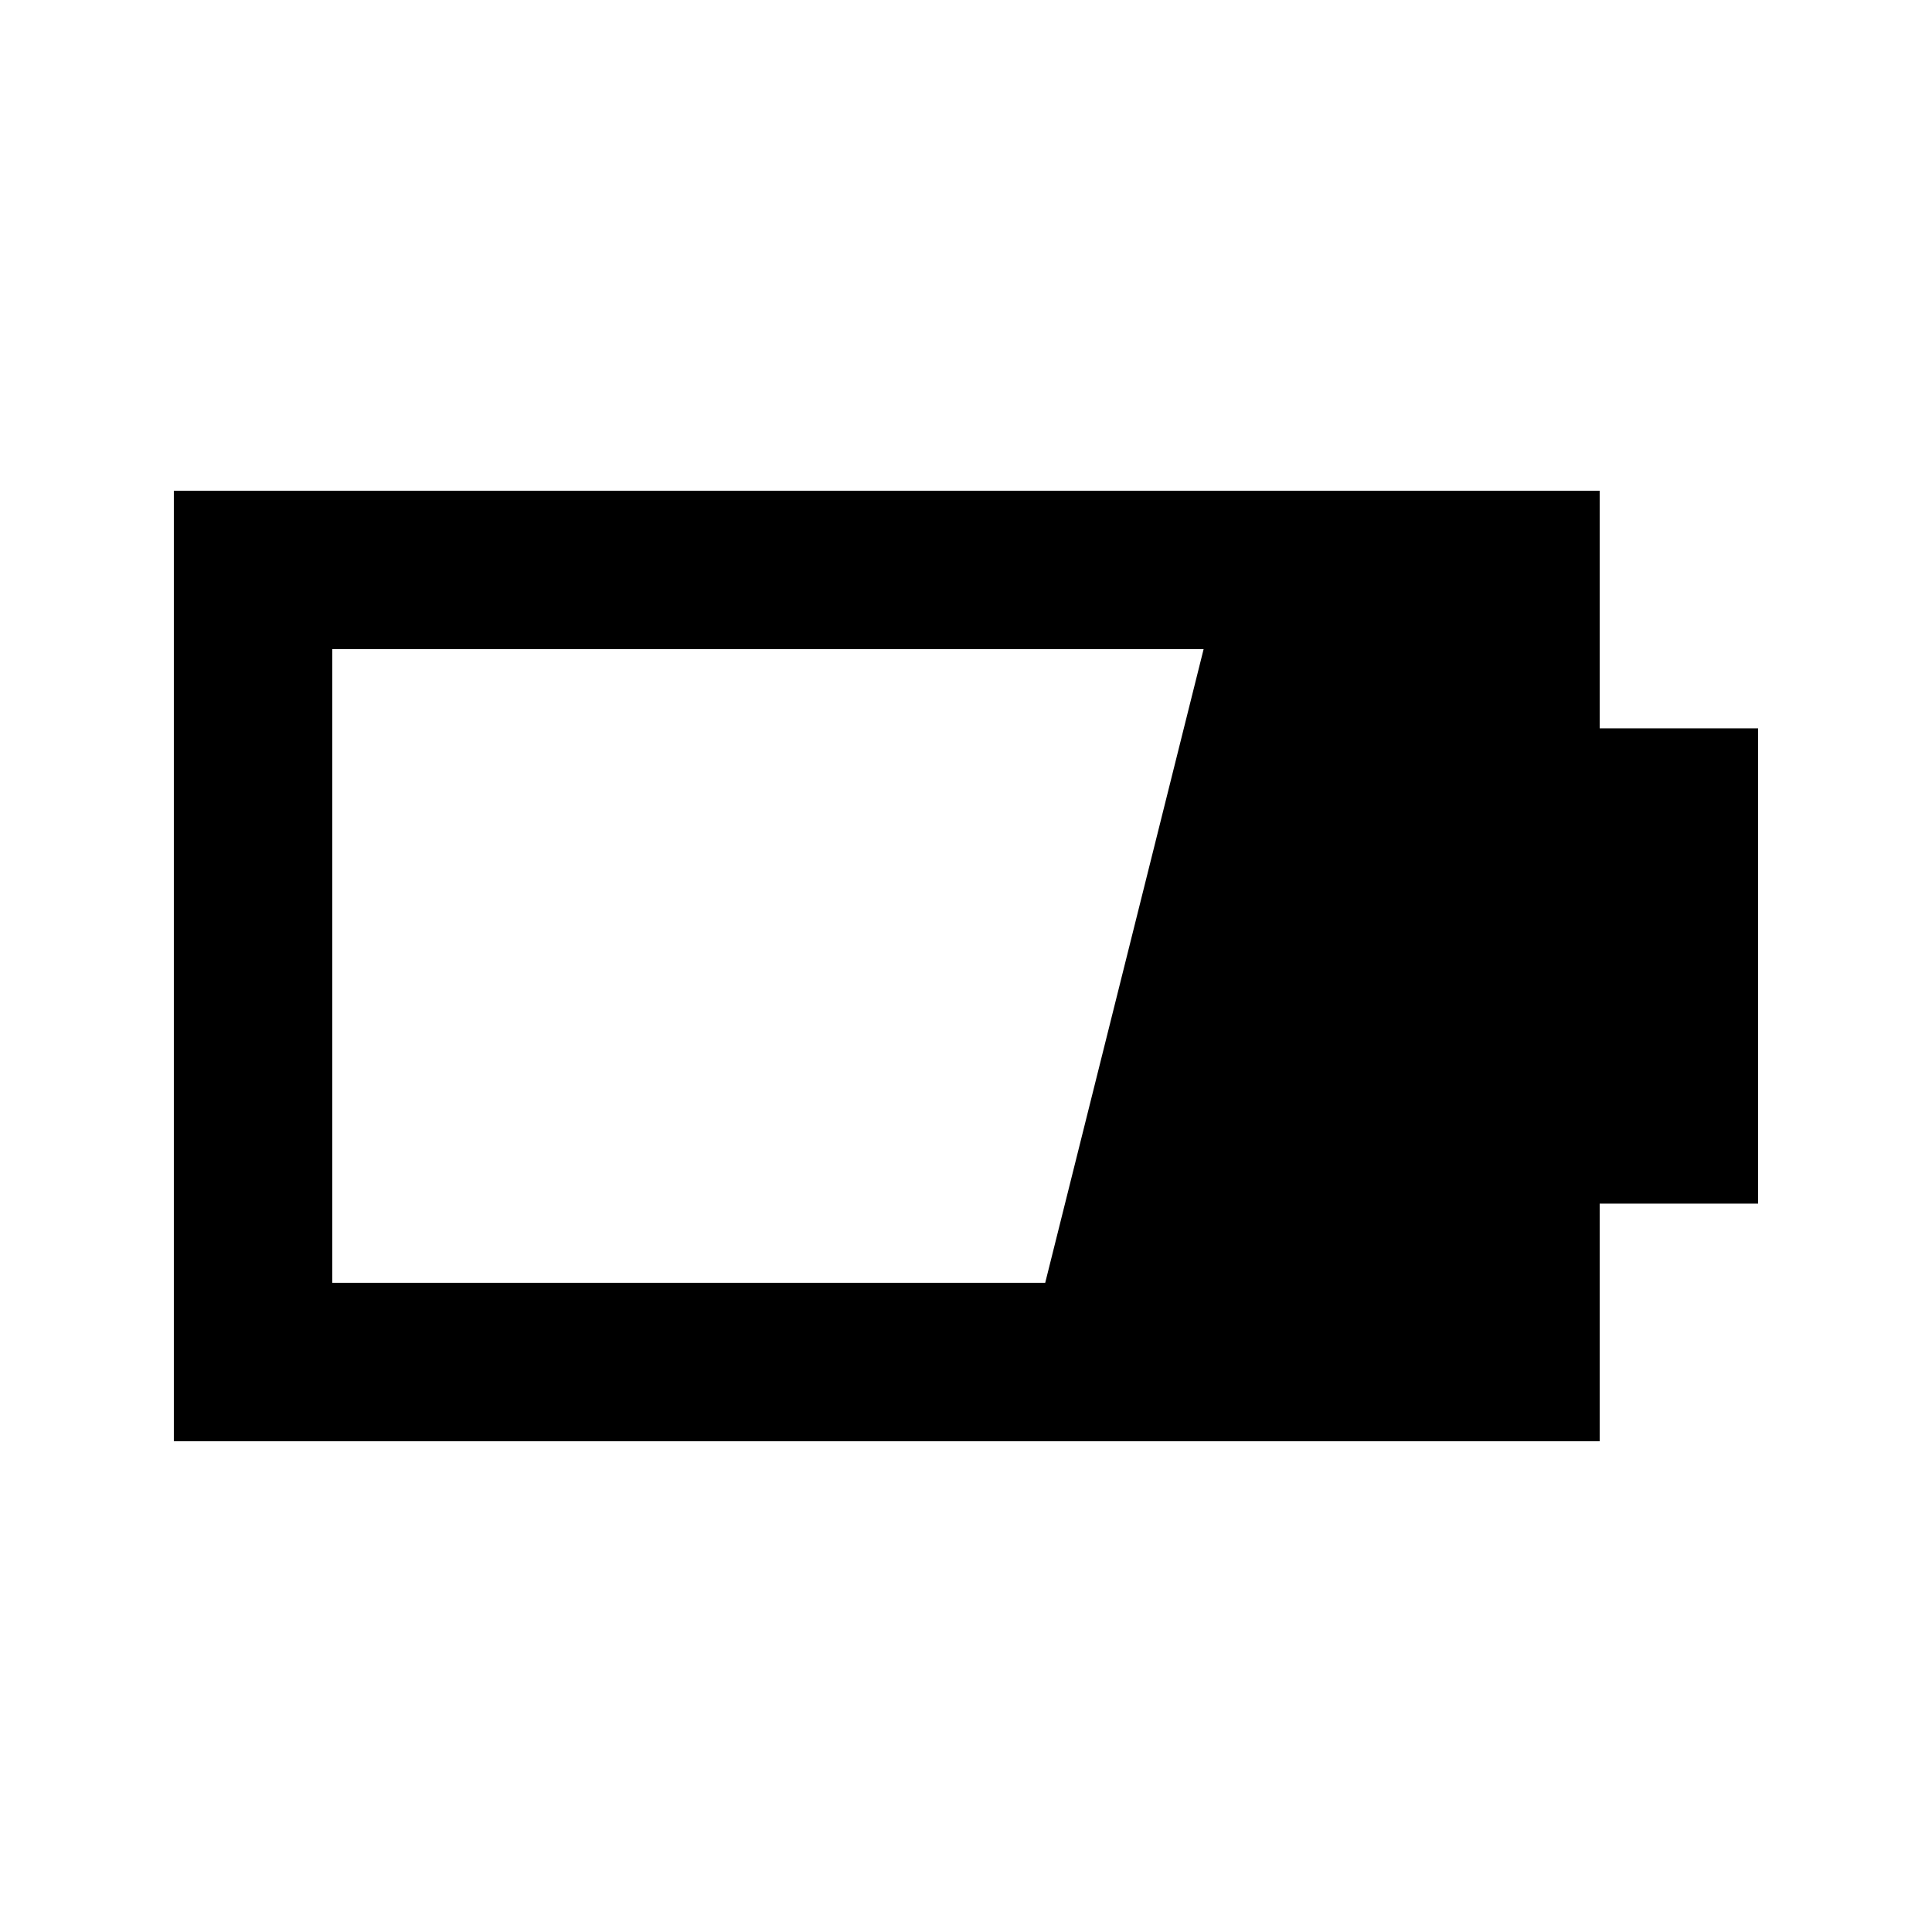 <?xml version="1.0" encoding="UTF-8"?>
<!-- Uploaded to: SVG Repo, www.svgrepo.com, Generator: SVG Repo Mixer Tools -->
<svg fill="#000000" width="800px" height="800px" version="1.1" viewBox="144 144 512 512" xmlns="http://www.w3.org/2000/svg">
 <path d="m420.99 483.96h-188.93v-167.93h230.91zm146.94-146.94v-62.977h-377.86v251.9h377.86v-62.973h41.984v-125.95z" fill-rule="evenodd"/>
</svg>